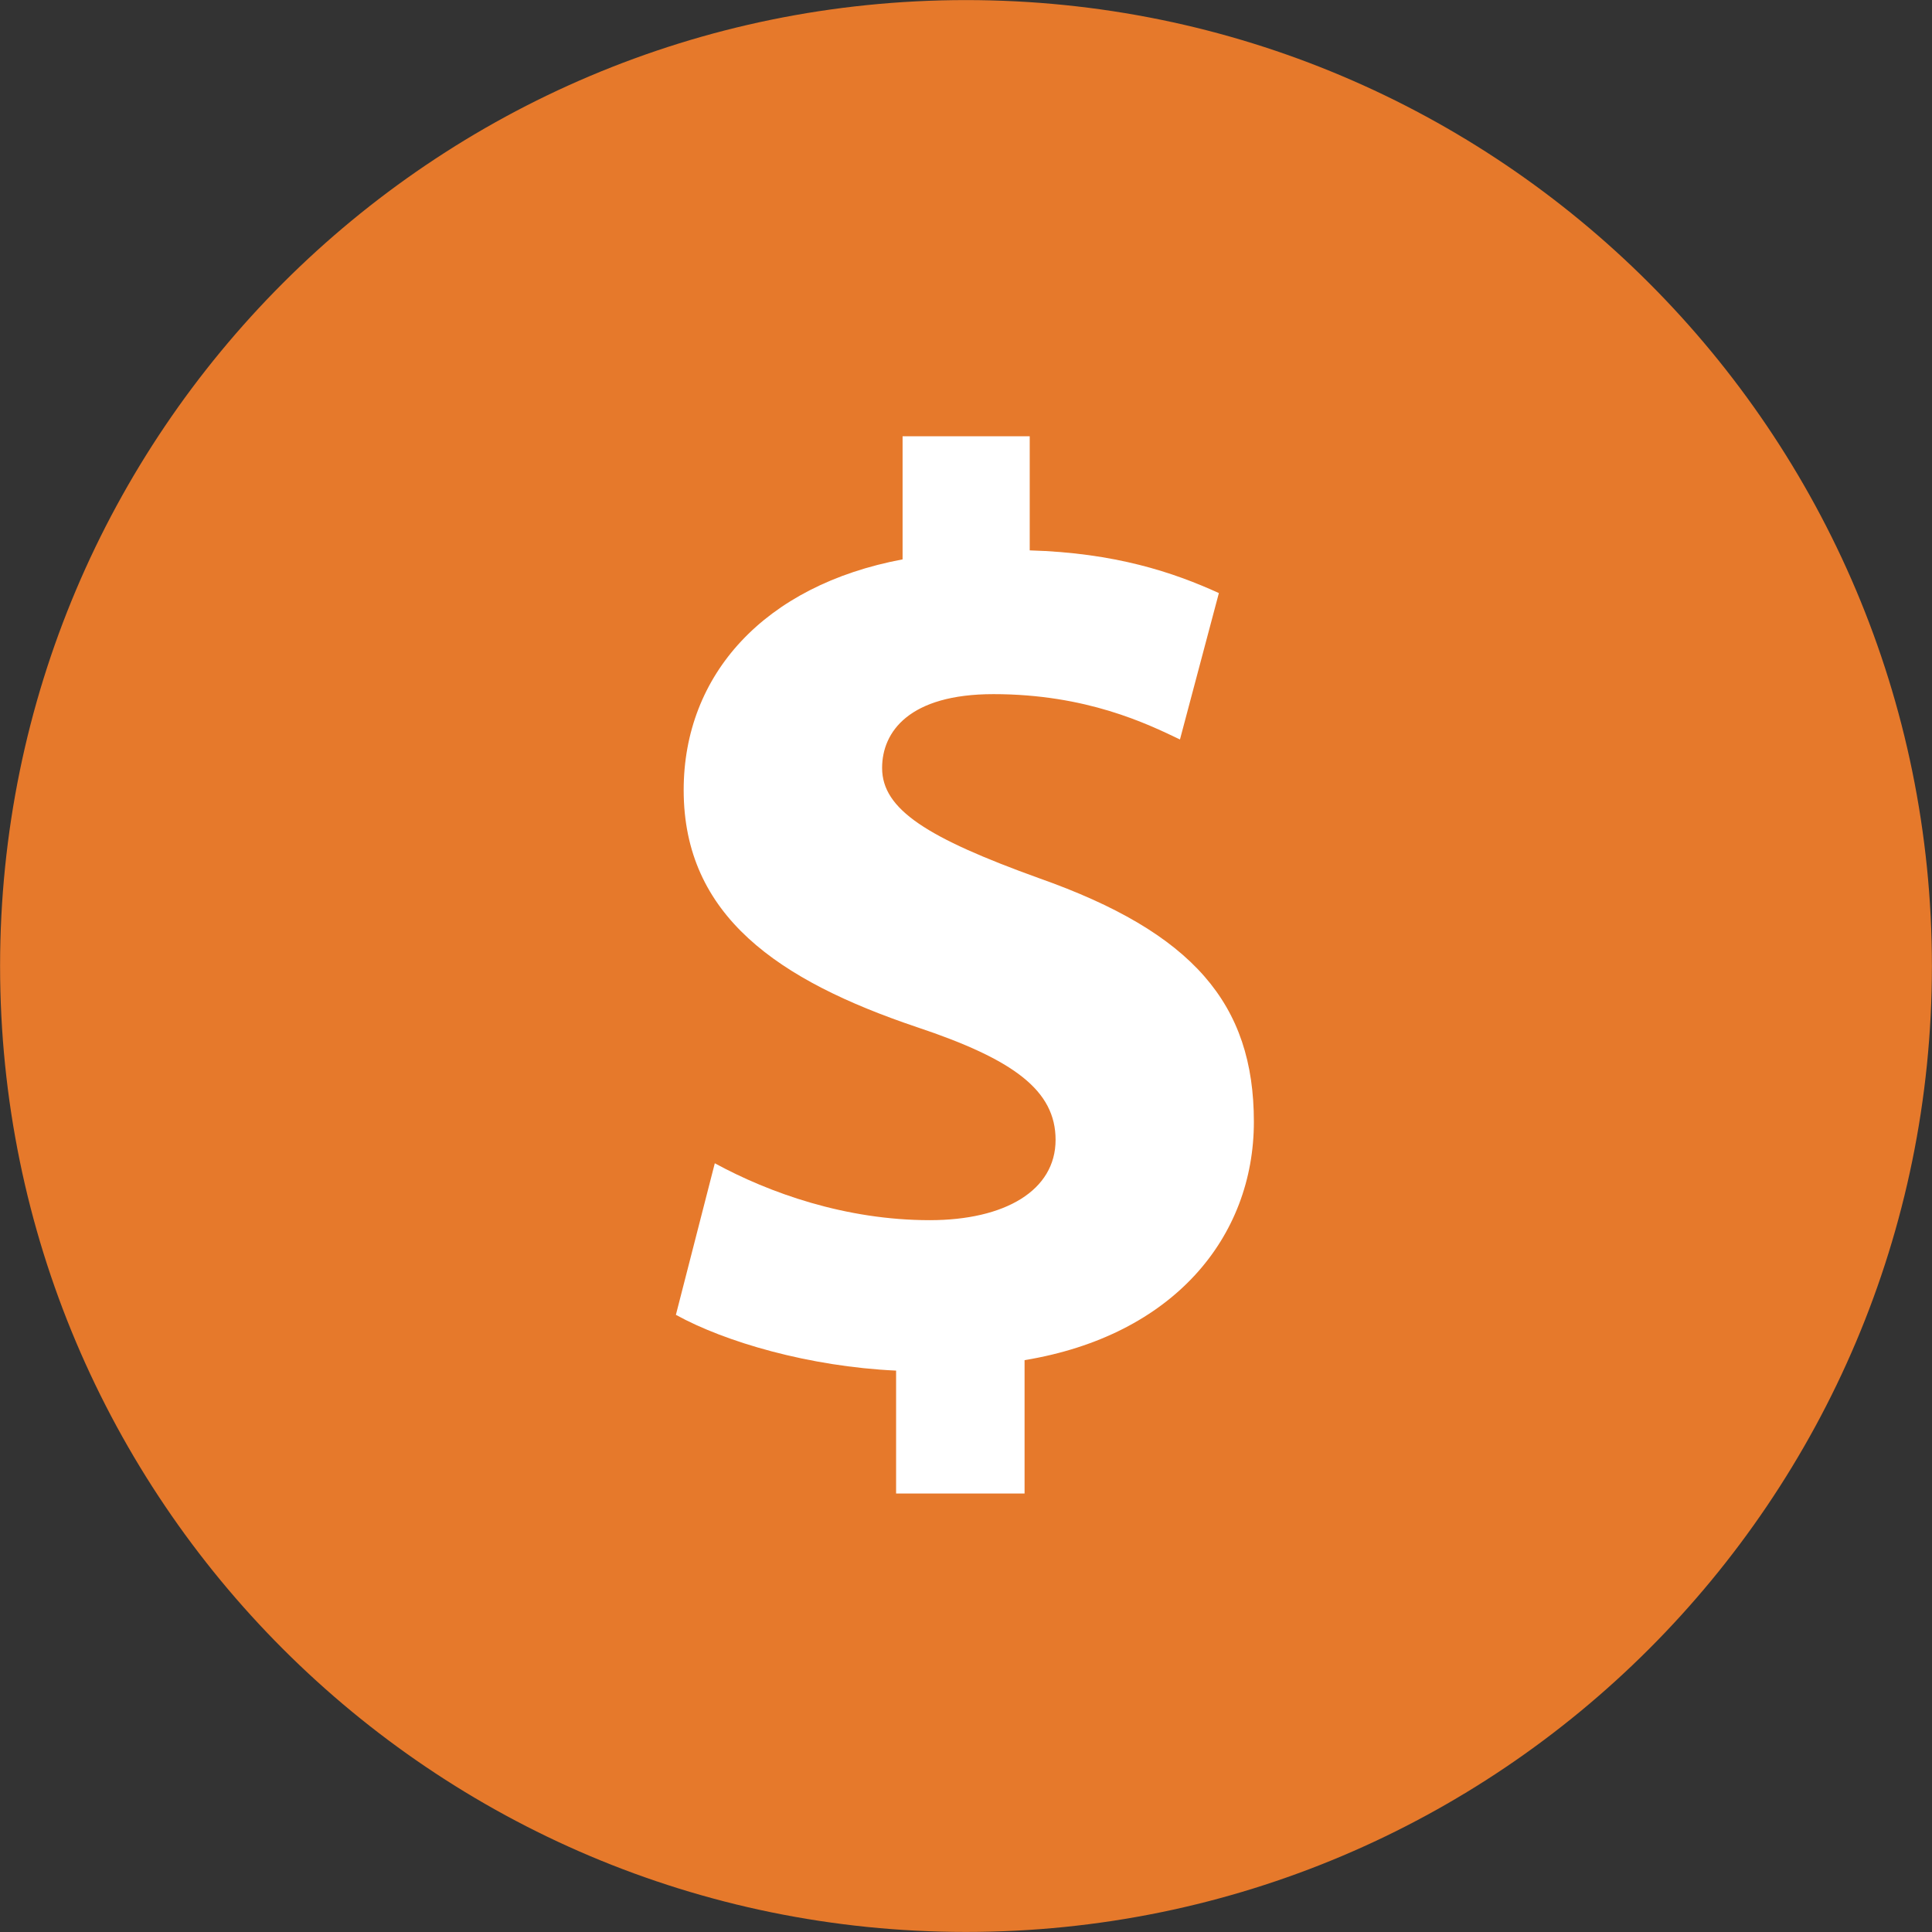 <?xml version="1.0" encoding="utf-8"?>
<!-- Generator: Adobe Illustrator 16.0.0, SVG Export Plug-In . SVG Version: 6.00 Build 0)  -->
<!DOCTYPE svg PUBLIC "-//W3C//DTD SVG 1.1//EN" "http://www.w3.org/Graphics/SVG/1.1/DTD/svg11.dtd">
<svg version="1.1" id="Layer_1" xmlns="http://www.w3.org/2000/svg" xmlns:xlink="http://www.w3.org/1999/xlink" x="0px" y="0px"
	 width="70.006px" height="70.007px" viewBox="0 0 70.006 70.007" enable-background="new 0 0 70.006 70.007" xml:space="preserve">
<rect x="0" y="0" width="70.006" height="70.007" fill="#333333" stroke="none"/>
<path fill="#E6792B" d="M70.003,35.004c0,19.329-15.671,35-35.001,35c-19.328,0-34.999-15.671-34.999-35
	c0-19.33,15.671-35.001,34.999-35.001C54.333,0.003,70.003,15.674,70.003,35.004"/>
<path fill="#FFFFFF" d="M38.249,41.303c0-1.785-1.502-2.91-5.023-4.084c-5.026-1.694-8.453-4.036-8.453-8.592
	c0-4.175,2.914-7.417,7.932-8.358v-4.46h4.607v4.134c3.098,0.089,5.211,0.797,6.854,1.547l-1.41,5.305
	c-1.172-0.561-3.381-1.643-6.758-1.643c-3.053,0-4.035,1.363-4.035,2.676c0,1.504,1.641,2.534,5.68,3.991
	c5.586,1.971,7.791,4.555,7.791,8.829c0,4.176-2.91,7.746-8.309,8.637v4.832H32.47v-4.453c-3.146-0.145-6.194-1.035-7.979-2.021
	l1.41-5.492c1.975,1.076,4.739,2.062,7.793,2.062C36.418,44.211,38.249,43.135,38.249,41.303"/>
</svg>
